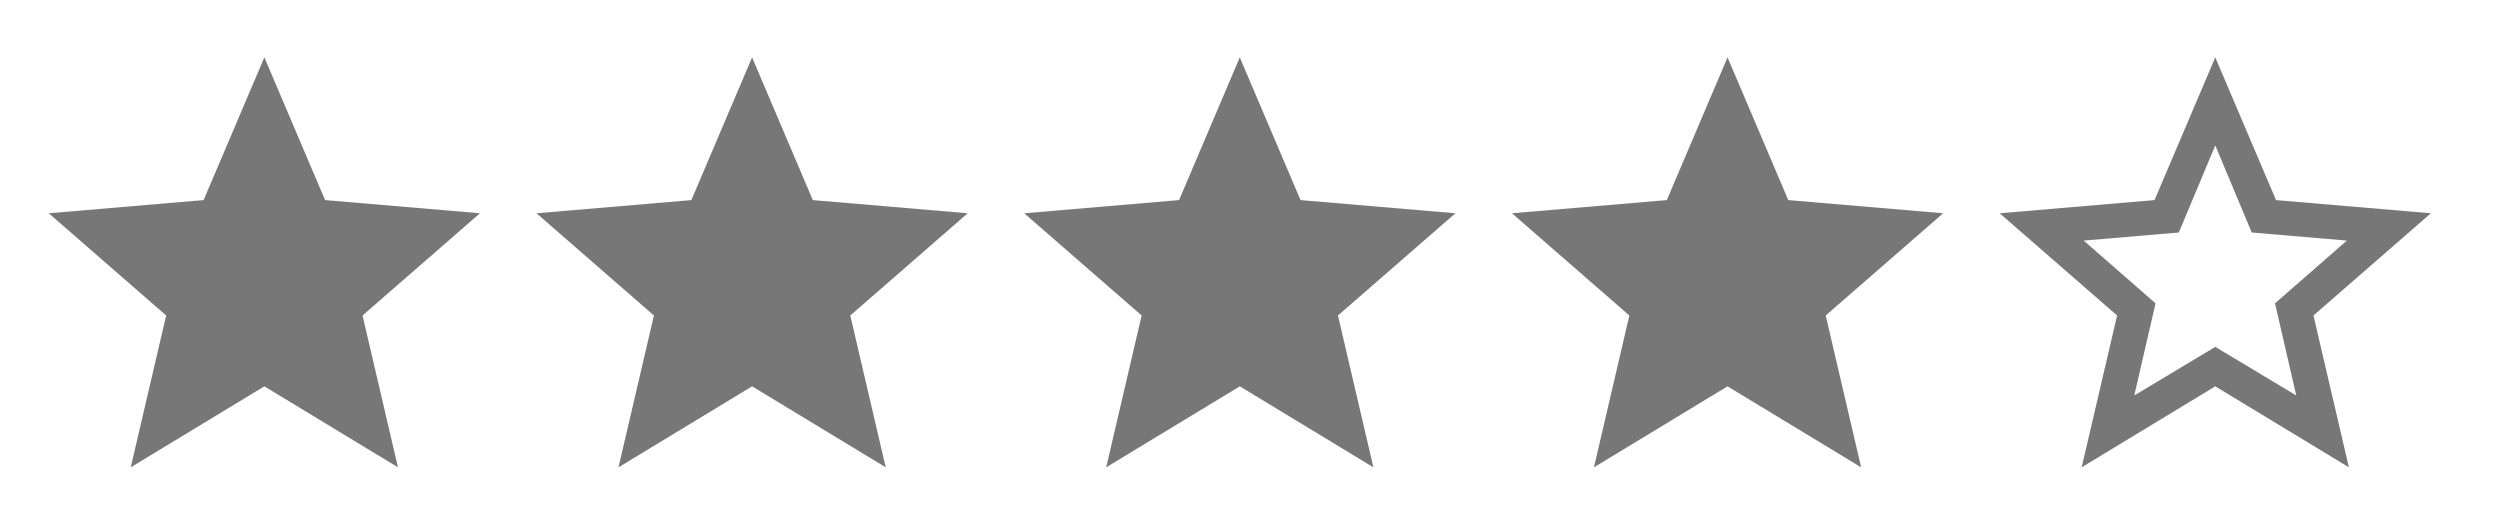 <svg width="81" height="17" viewBox="0 0 81 17" fill="none" xmlns="http://www.w3.org/2000/svg">
<path d="M8.565 12.517L4.236 15.141L5.384 10.222L1.58 6.91L6.597 6.483L8.565 1.859L10.533 6.483L15.55 6.91L11.746 10.222L12.894 15.141L8.565 12.517Z" fill="#777777"/>
<path d="M24.368 12.517L20.039 15.141L21.187 10.222L17.383 6.91L22.4 6.483L24.368 1.859L26.335 6.483L31.353 6.91L27.549 10.222L28.697 15.141L24.368 12.517Z" fill="#777777"/>
<path d="M40.169 12.517L35.841 15.141L36.989 10.222L33.185 6.91L38.202 6.483L40.169 1.859L42.137 6.483L47.154 6.91L43.35 10.222L44.498 15.141L40.169 12.517Z" fill="#777777"/>
<path d="M55.972 12.517L51.644 15.141L52.791 10.222L48.987 6.91L54.005 6.483L55.972 1.859L57.94 6.483L62.957 6.91L59.153 10.222L60.301 15.141L55.972 12.517Z" fill="#777777"/>
<path d="M71.775 11.238L74.398 12.812L73.71 9.828L76.038 7.795L72.956 7.533L71.775 4.712L70.594 7.533L67.512 7.795L69.84 9.828L69.151 12.812L71.775 11.238ZM78.76 6.91L74.956 10.222L76.104 15.141L71.775 12.517L67.446 15.141L68.594 10.222L64.79 6.91L69.807 6.483L71.775 1.859L73.743 6.483L78.76 6.91Z" fill="#777777"/>
</svg>
